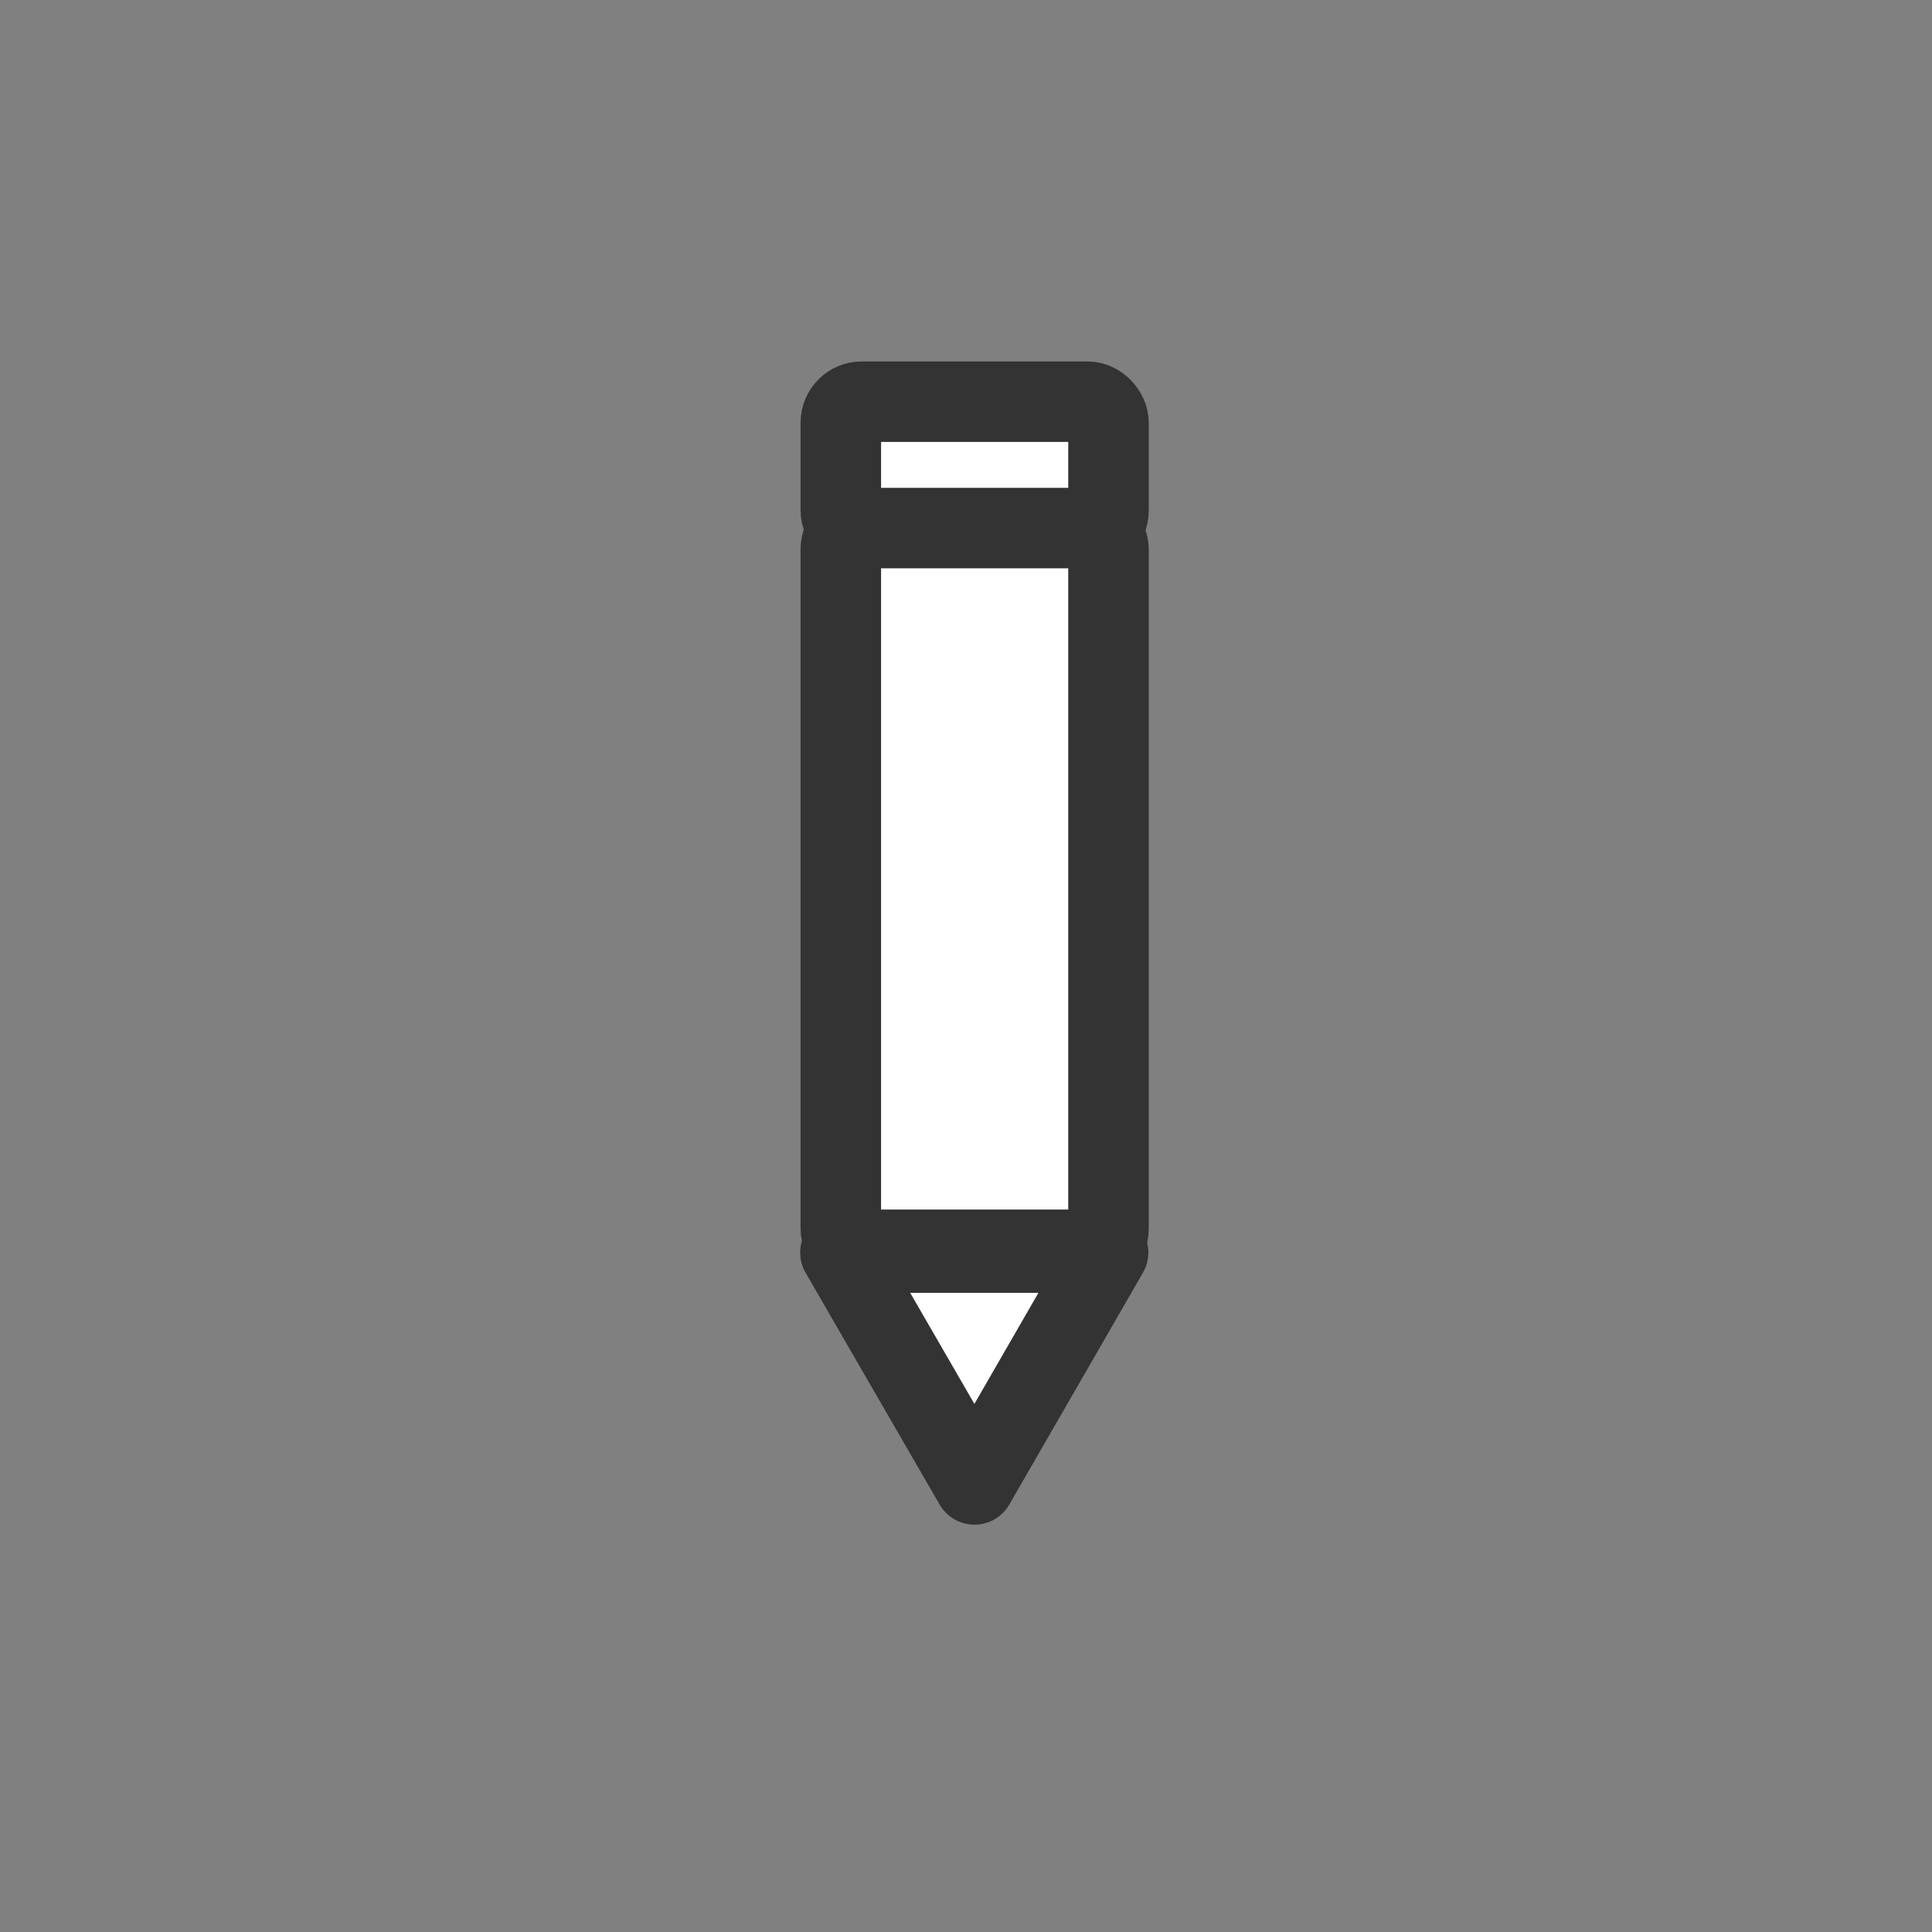 <?xml version="1.0" encoding="UTF-8"?><svg id="Layer_1" xmlns="http://www.w3.org/2000/svg" viewBox="0 0 48 48"><rect x="0" y="0" width="48" height="48" fill="#808080" stroke="none"/><defs><style>.cls-1{fill:#fff;stroke:#333;stroke-linecap:round;stroke-linejoin:round;stroke-width:2px;}</style></defs><rect class="cls-1" x="20.89" y="9.98" width="6.65" height="3.23" rx=".52" ry=".52"/><rect class="cls-1" x="20.89" y="13.12" width="6.65" height="17.93" rx=".52" ry=".52"/><polygon class="cls-1" points="20.88 31.12 27.53 31.12 24.21 36.88 20.88 31.12"/></svg>